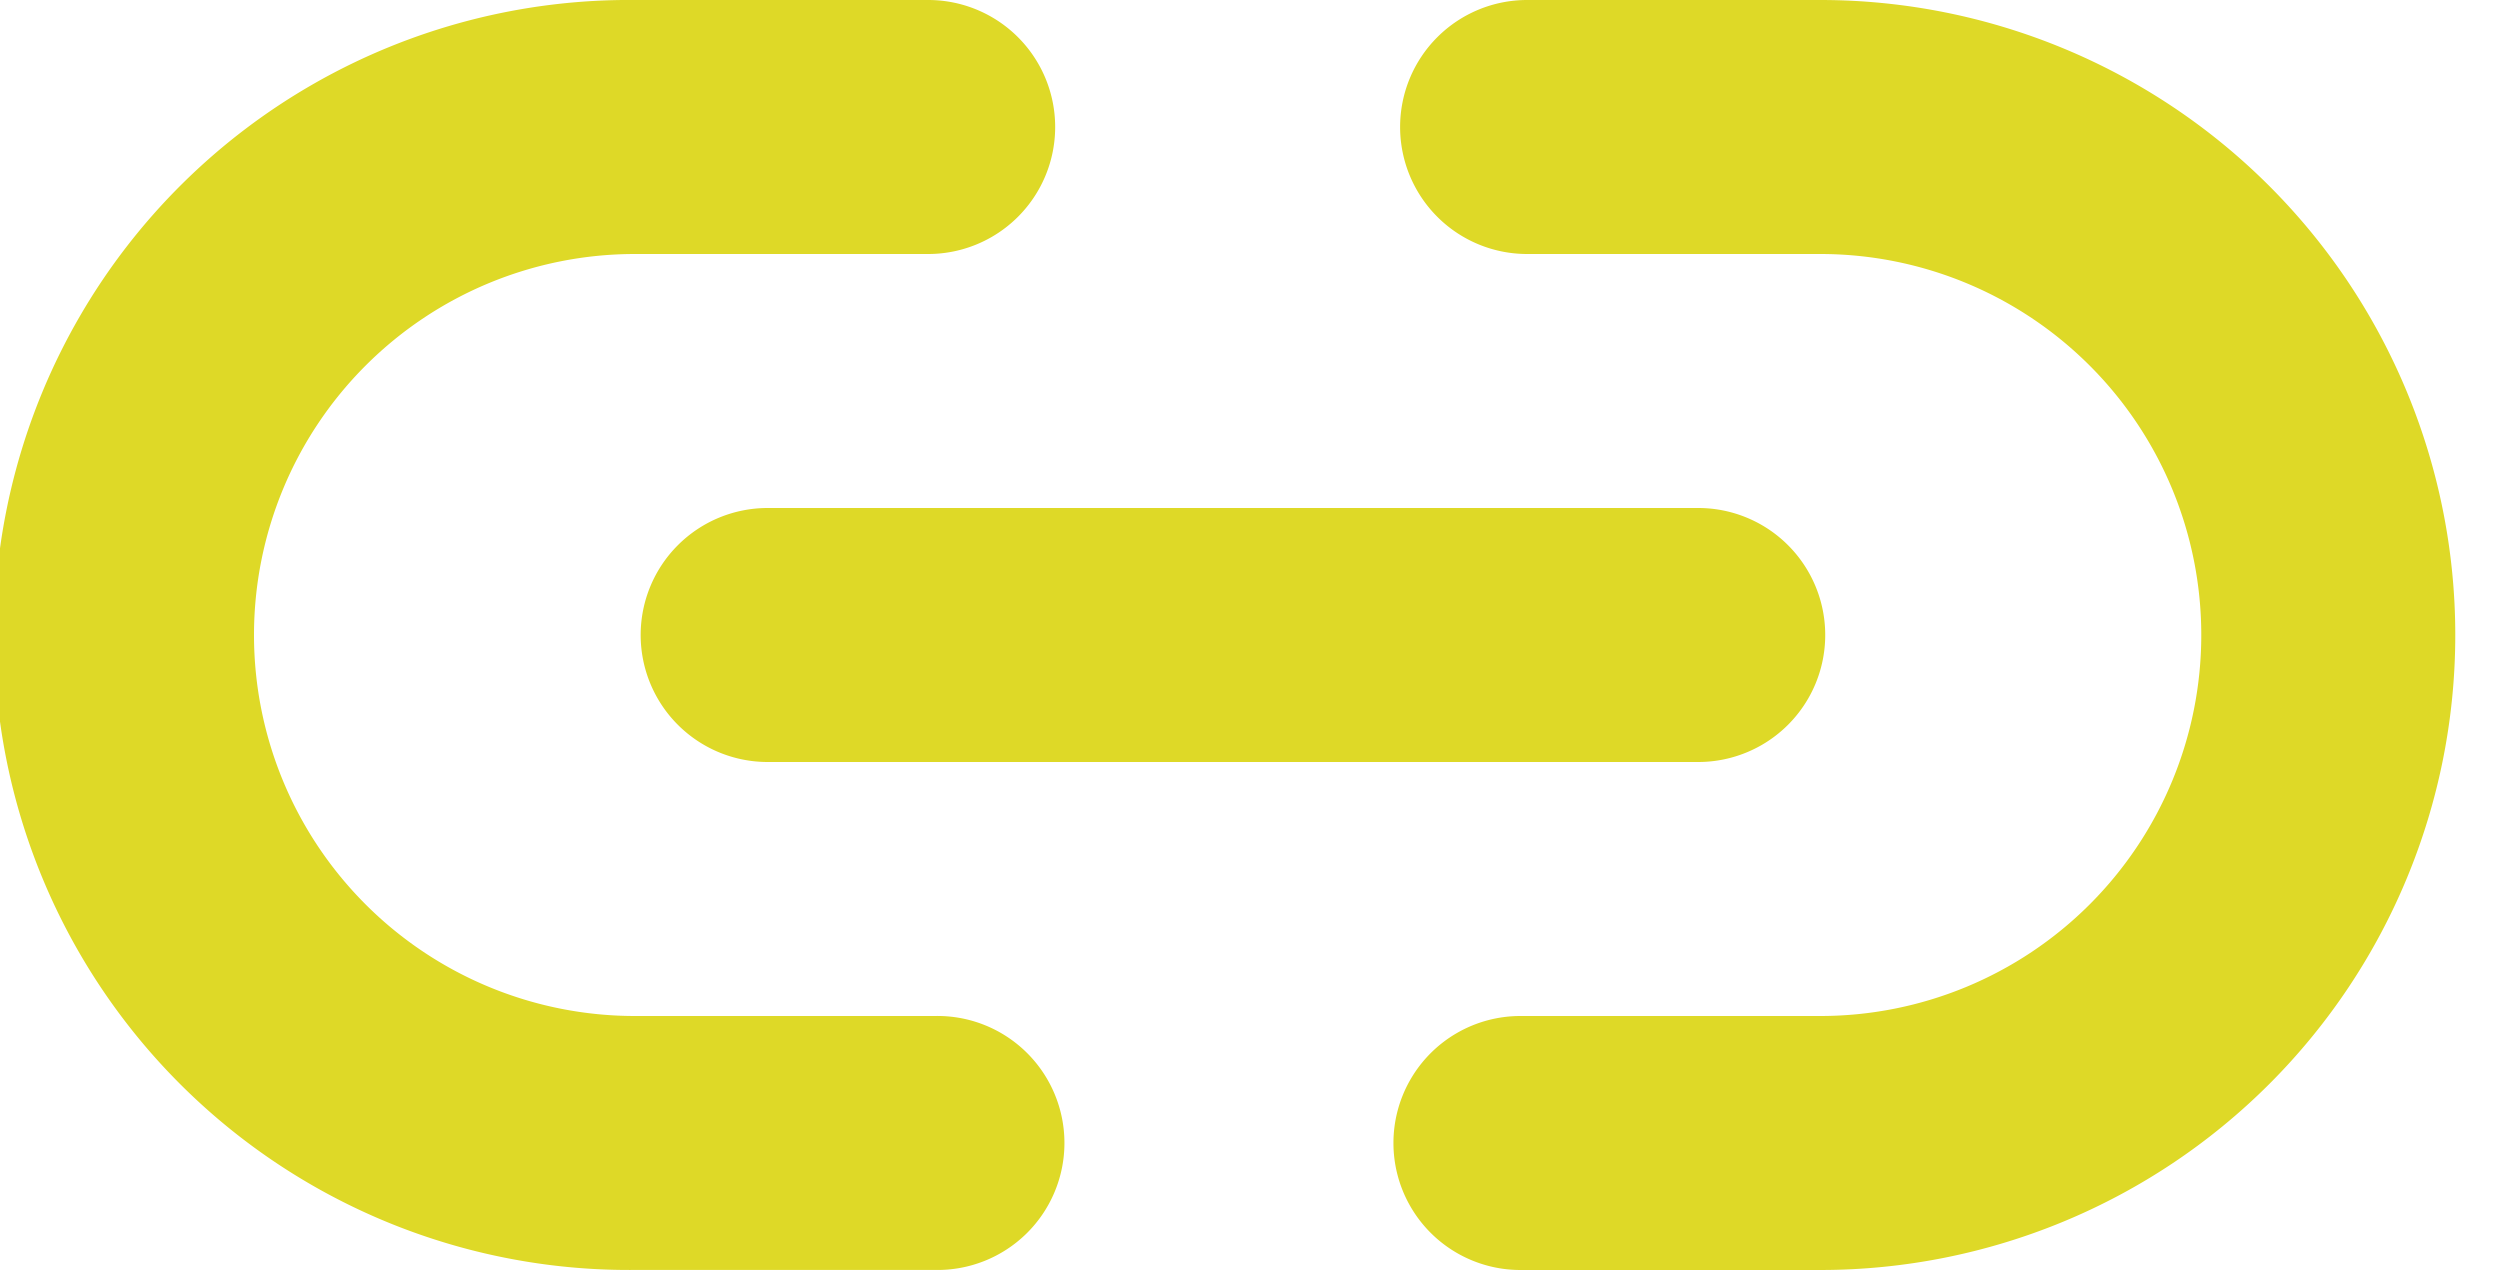<svg width="45" height="23" viewBox="0 0 45 23" fill="none" xmlns="http://www.w3.org/2000/svg"><path fill-rule="evenodd" clip-rule="evenodd" d="M11.43 4.572a6.858 6.858 0 1 0 0 13.716h5.396a2.286 2.286 0 1 1 0 4.571H11.43A11.43 11.43 0 1 1 11.43 0h5.277a2.286 2.286 0 1 1 0 4.572zm13.772-2.286A2.286 2.286 0 0 1 27.487 0h5.278a11.43 11.43 0 0 1 0 22.86h-5.397a2.286 2.286 0 0 1 0-4.572h5.397a6.858 6.858 0 1 0 0-13.716h-5.278a2.286 2.286 0 0 1-2.285-2.286m-13.67 9.144a2.286 2.286 0 0 1 2.286-2.286h16.75a2.286 2.286 0 1 1 0 4.572h-16.75a2.286 2.286 0 0 1-2.286-2.286" fill="#DED927"/></svg>